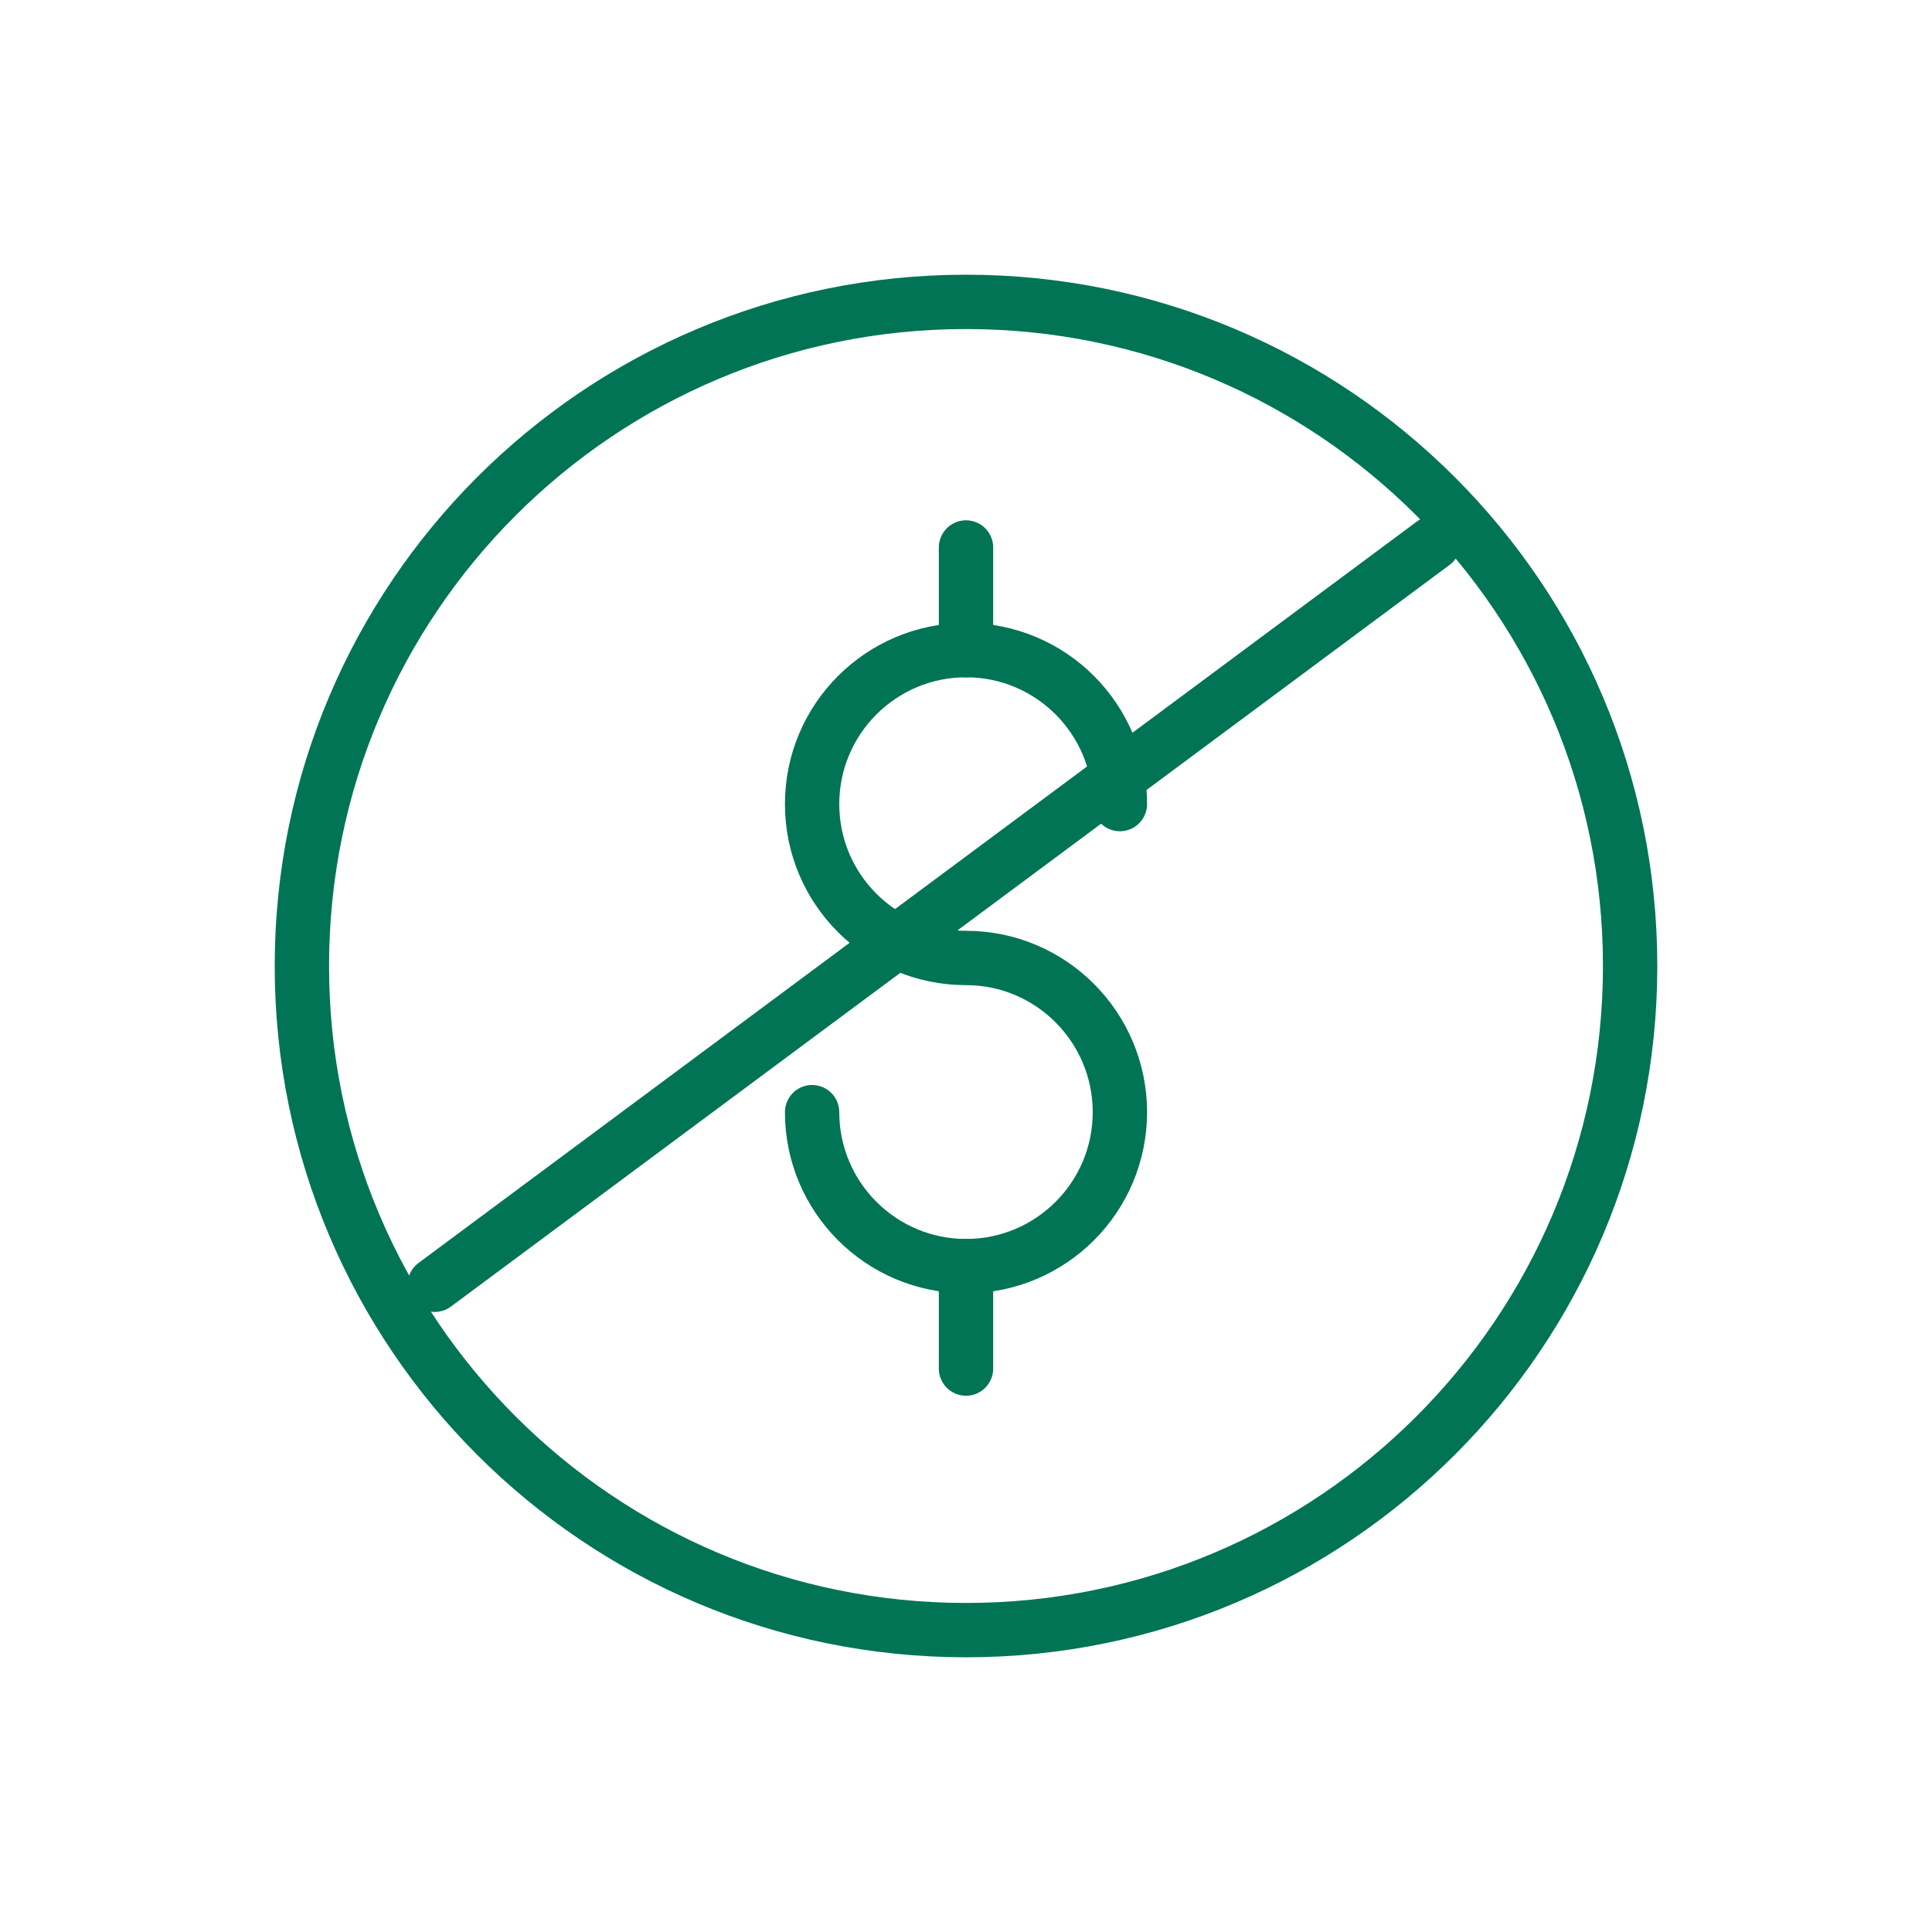 <svg xmlns="http://www.w3.org/2000/svg" xmlns:xlink="http://www.w3.org/1999/xlink" width="32" height="32" viewBox="0 0 32 32"><g id="08/-icone/semmensalidade" stroke="none" stroke-width="1" fill="none" fill-rule="evenodd" stroke-linejoin="round"><g id="Group-2" transform="translate(5, 5)" stroke="#007455" stroke-width="0.9"><g id="Group"><path d="M11,22 C4.923,22 0,17.074 0,11 C0,4.924 4.923,0 11,0 C17.076,0 22,4.924 22,11 C22,17.074 17.076,22 11,22 Z" id="Stroke-8369"></path><path d="M8.451,13.421 C8.451,14.829 9.593,15.971 11.001,15.971 C12.407,15.971 13.549,14.829 13.549,13.421 C13.549,12.013 12.407,10.867 11.001,10.867 C9.593,10.867 8.451,9.728 8.451,8.318 C8.451,6.91 9.593,5.768 11.001,5.768 C12.407,5.768 13.549,6.91 13.549,8.318" id="Stroke-8370" stroke-linecap="round"></path><path d="M11,15.97 L11,17.668" id="Stroke-8371" stroke-linecap="round"></path><path d="M11,4.068 L11,5.769" id="Stroke-8372" stroke-linecap="round"></path></g><path d="M2.2,16.28 L18.742,3.995" id="Stroke-497" stroke-linecap="round"></path></g></g></svg>